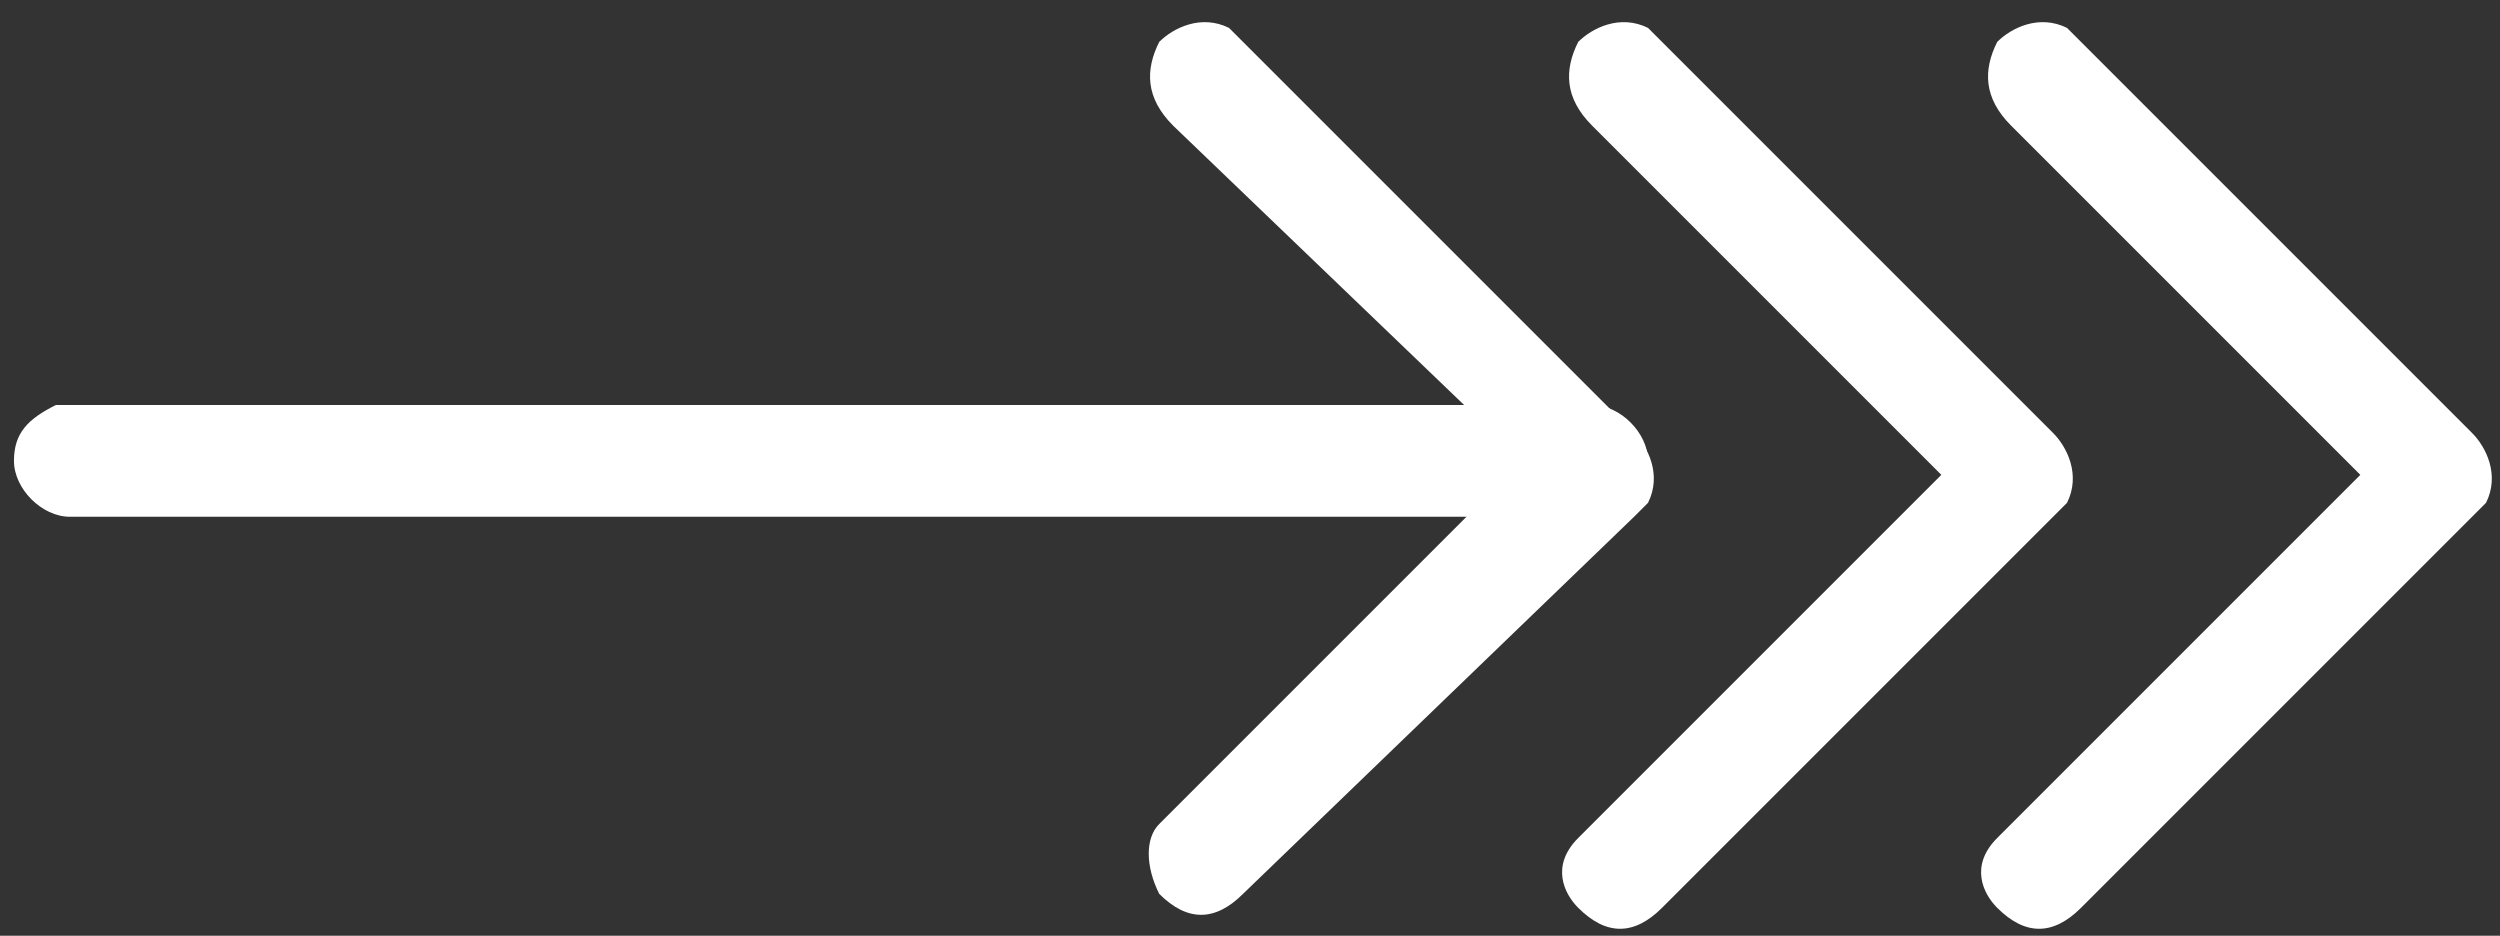 <?xml version="1.0" encoding="utf-8"?>
<!-- Generator: Adobe Illustrator 25.2.0, SVG Export Plug-In . SVG Version: 6.00 Build 0)  -->
<svg version="1.1" id="Capa_1" xmlns="http://www.w3.org/2000/svg" xmlns:xlink="http://www.w3.org/1999/xlink" x="0px" y="0px"
	 viewBox="0 0 17.9 6.7" style="enable-background:new 0 0 17.9 6.7;" xml:space="preserve">
<rect x="0" y="0" width="17.9" height="6.7" fill="#333333" stroke="none"/>
<style type="text/css">
	.st0{fill:#FFFFFF;}
</style>
<path id="Path" class="st0" d="M11.3,0.3c0.1-0.1,0.3-0.2,0.5-0.1l0.1,0.1l2.8,2.8c0.1,0.1,0.2,0.3,0.1,0.5l-0.1,0.1l-2.8,2.8
	c-0.2,0.2-0.4,0.2-0.6,0c-0.1-0.1-0.2-0.3,0-0.5l0.1-0.1l2.5-2.5l-2.5-2.5C11.2,0.7,11.2,0.5,11.3,0.3L11.3,0.3z"/>
<path id="Path_1_" class="st0" d="M14.3,0.3c0.1-0.1,0.3-0.2,0.5-0.1l0.1,0.1l2.8,2.8c0.1,0.1,0.2,0.3,0.1,0.5l-0.1,0.1l-2.8,2.8
	c-0.2,0.2-0.4,0.2-0.6,0c-0.1-0.1-0.2-0.3,0-0.5l0.1-0.1l2.5-2.5l-2.5-2.5C14.2,0.7,14.2,0.5,14.3,0.3L14.3,0.3z"/>
<path id="Path_2_" class="st0" d="M11.4,2.9c0.2,0,0.4,0.2,0.4,0.4c0,0.2-0.1,0.3-0.3,0.4l-0.1,0H0.5c-0.2,0-0.4-0.2-0.4-0.4
	c0-0.2,0.1-0.3,0.3-0.4l0.1,0H11.4z"/>
<path id="Path_3_" class="st0" d="M8.3,0.3c0.1-0.1,0.3-0.2,0.5-0.1l0.1,0.1l2.8,2.8c0.1,0.1,0.2,0.3,0.1,0.5l-0.1,0.1L8.9,6.4
	c-0.2,0.2-0.4,0.2-0.6,0C8.2,6.2,8.2,6,8.3,5.9l0.1-0.1l2.5-2.5L8.4,0.9C8.2,0.7,8.2,0.5,8.3,0.3L8.3,0.3z"/>
</svg>

